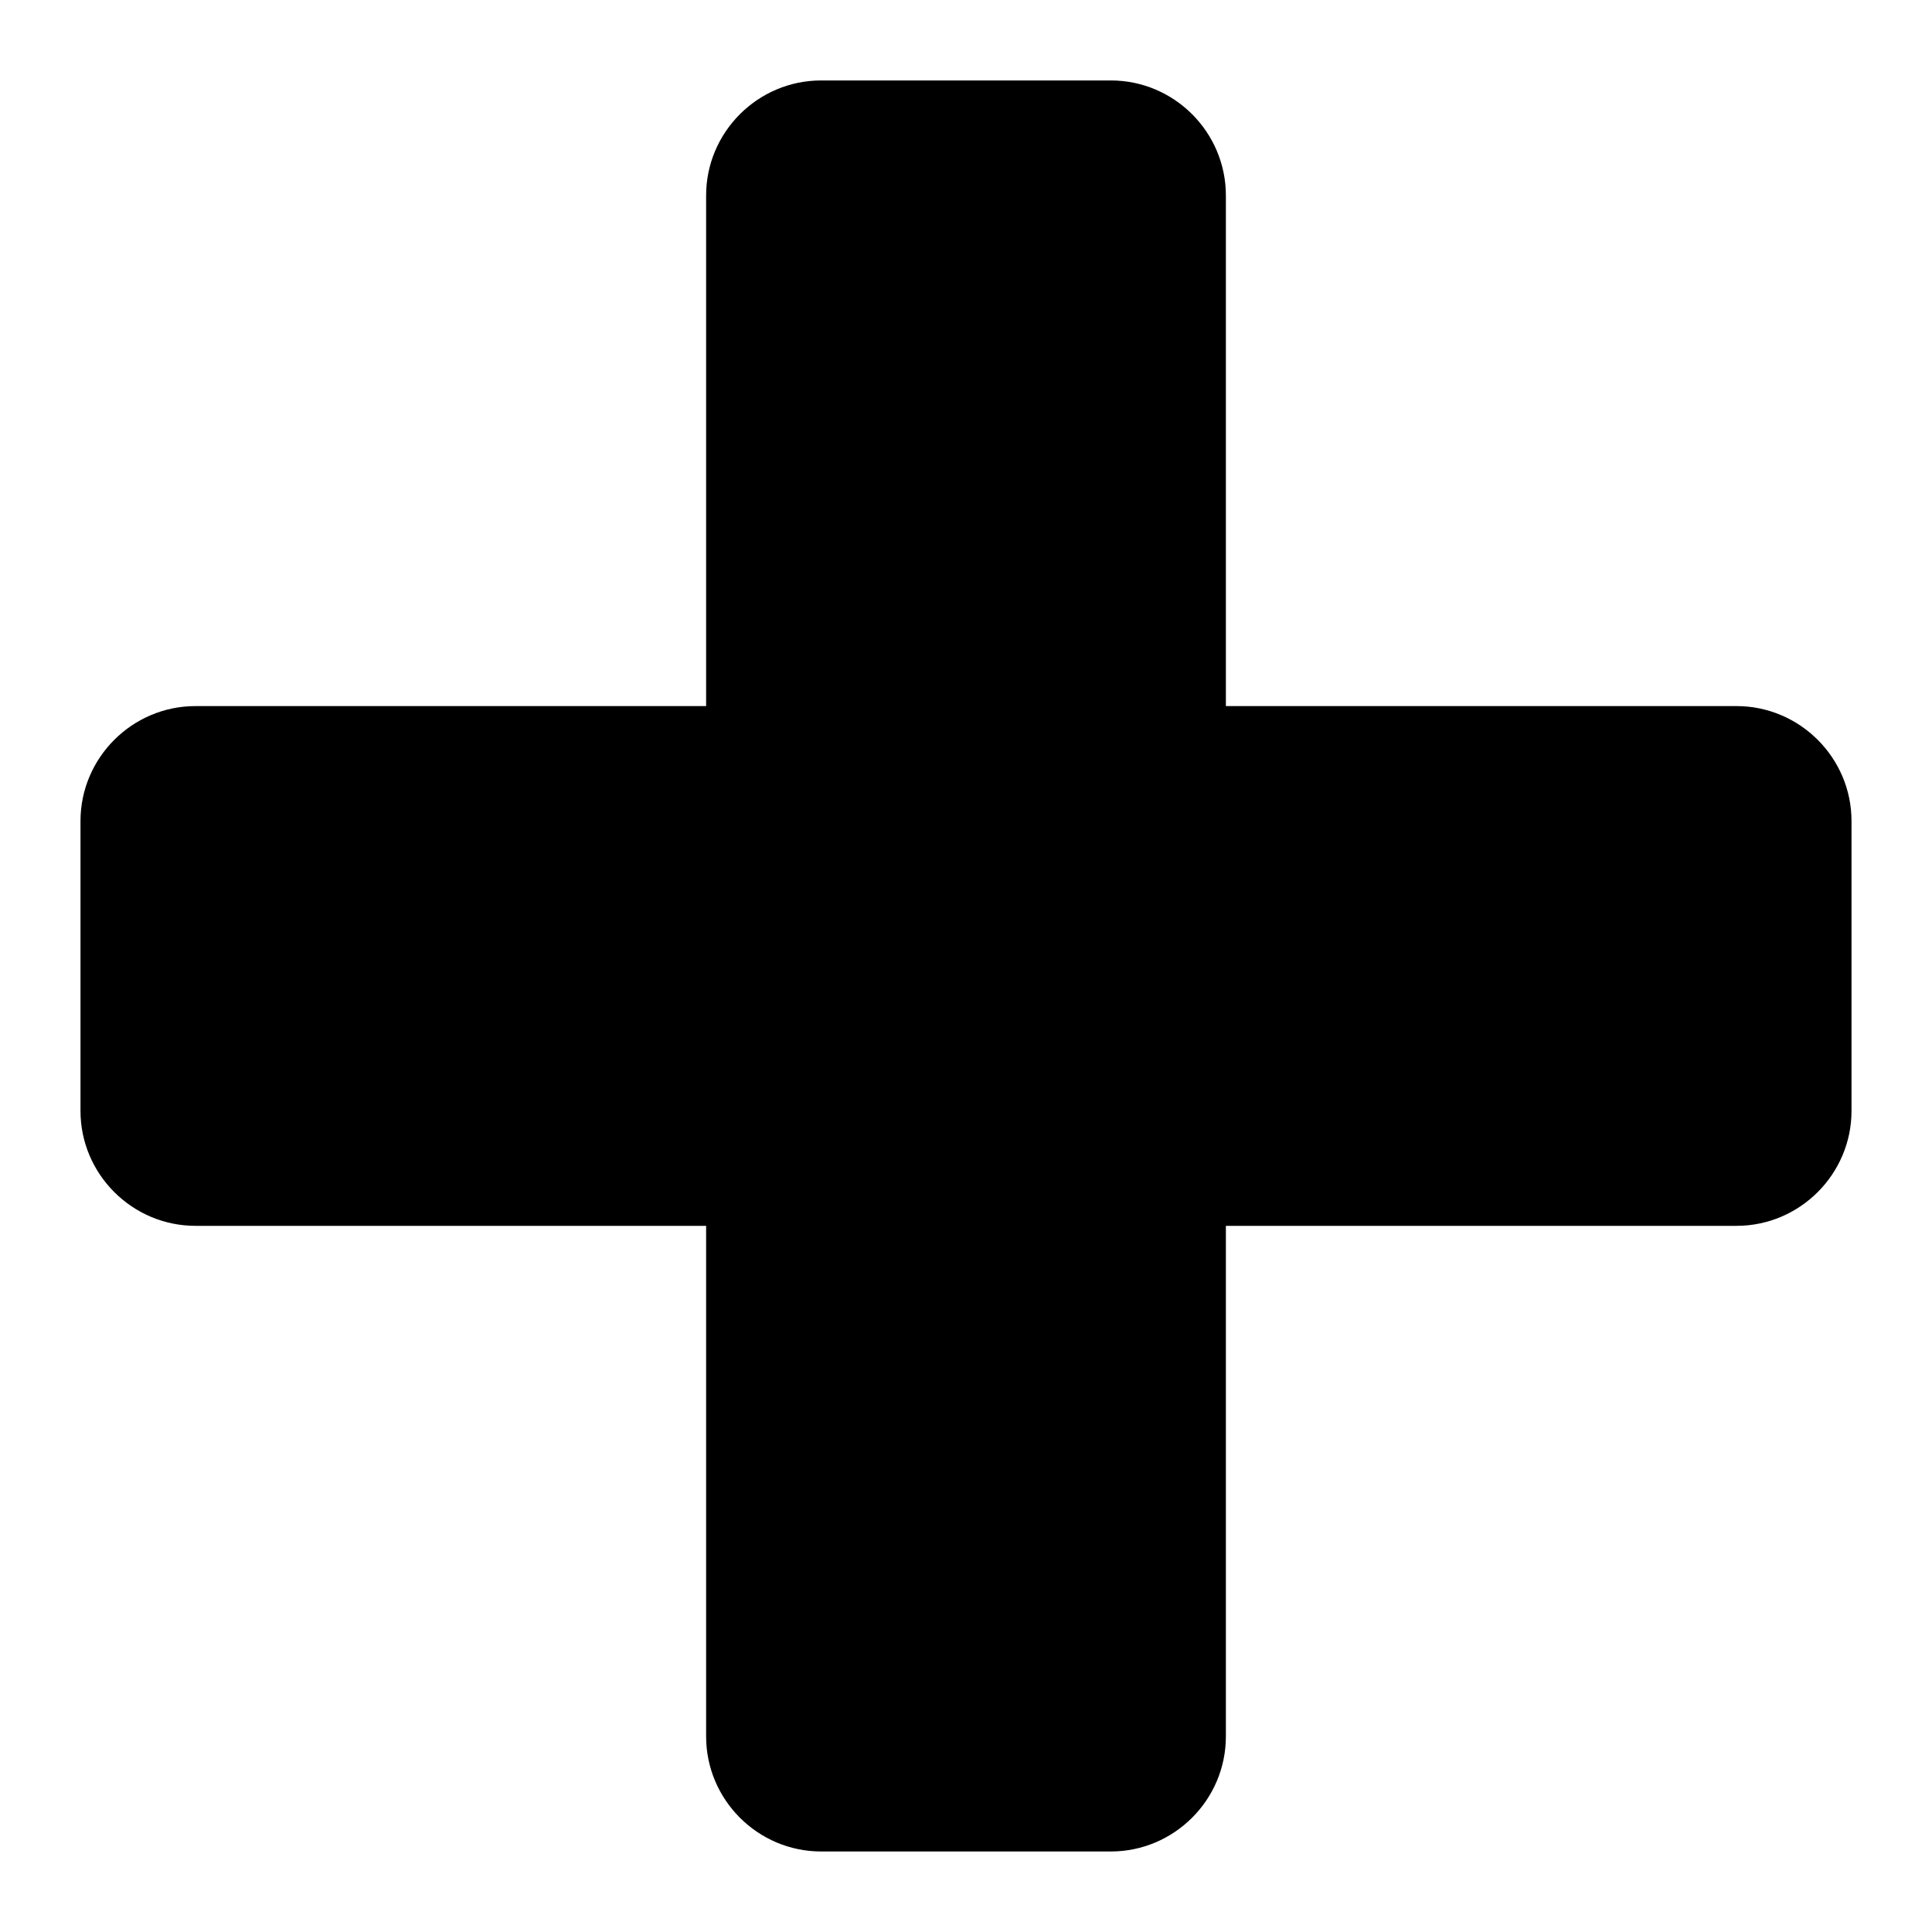 <?xml version="1.0" encoding="UTF-8"?>
<!-- Uploaded to: ICON Repo, www.iconrepo.com, Generator: ICON Repo Mixer Tools -->
<svg fill="#000000" width="800px" height="800px" version="1.1" viewBox="144 144 512 512" xmlns="http://www.w3.org/2000/svg">
 <path d="m361.61 165.32h76.781c16.777 0 30.48 13.703 30.48 30.48v135.32h135.32c16.777 0 30.48 13.703 30.48 30.48v76.781c0 16.777-13.703 30.48-30.48 30.48h-135.32v135.32c0 16.777-13.703 30.48-30.48 30.48h-76.781c-16.777 0-30.48-13.703-30.48-30.48v-135.32h-135.32c-16.777 0-30.48-13.703-30.48-30.48v-76.781c0-16.777 13.703-30.48 30.48-30.48h135.32v-135.32c0-16.777 13.703-30.48 30.48-30.48z" fill-rule="evenodd"/>
</svg>